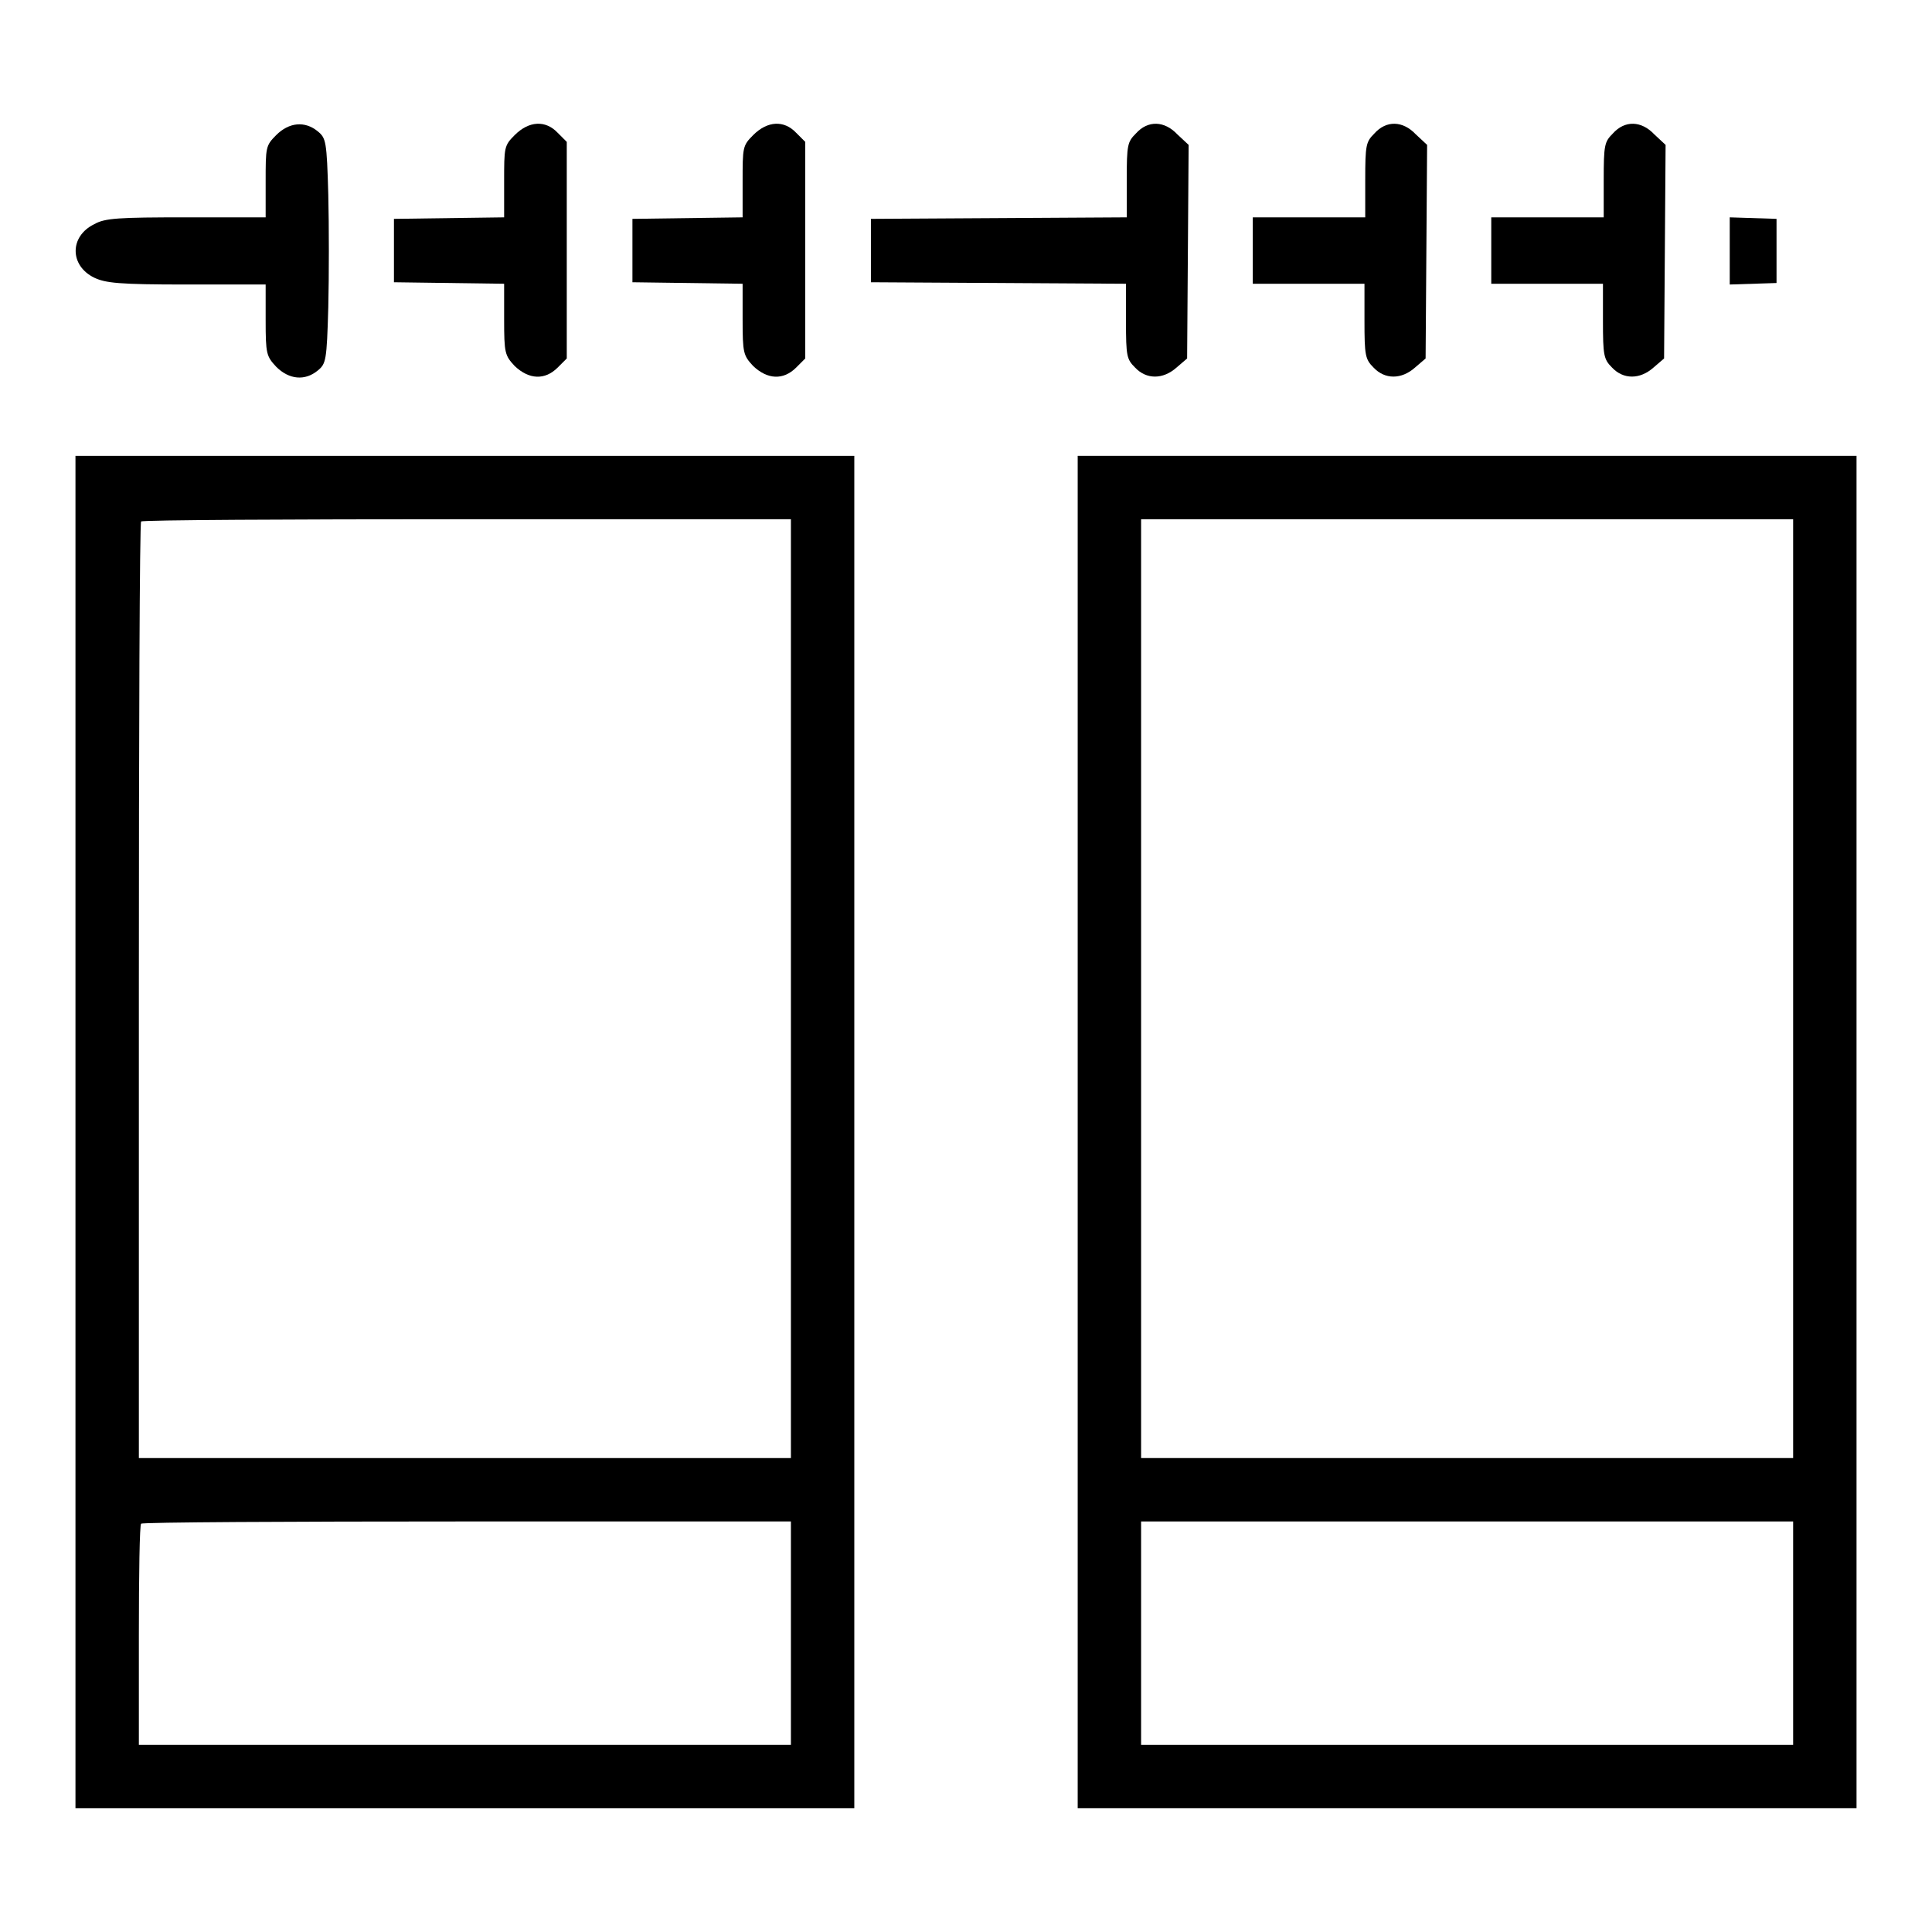 <?xml version="1.0" encoding="utf-8"?>
<!-- Svg Vector Icons : http://www.onlinewebfonts.com/icon -->
<!DOCTYPE svg PUBLIC "-//W3C//DTD SVG 1.1//EN" "http://www.w3.org/Graphics/SVG/1.1/DTD/svg11.dtd">
<svg version="1.1" xmlns="http://www.w3.org/2000/svg" xmlns:xlink="http://www.w3.org/1999/xlink" x="0px" y="0px" viewBox="0 0 256 256" enable-background="new 0 0 256 256" xml:space="preserve">
<g><g><g><path fill="#000000" d="M36.6,17.9c-1.4,1.4-1.4,1.6-1.4,6.2v4.7H24.7c-9,0-10.8,0.1-12.2,0.9c-3.3,1.6-3.3,5.5,0,7.1c1.5,0.7,3.2,0.9,12.2,0.9h10.5v4.7c0,4.5,0.1,4.8,1.4,6.2c1.7,1.7,3.8,1.9,5.5,0.5c1.1-0.9,1.2-1.3,1.4-8.4c0.1-4.1,0.1-10.8,0-14.9c-0.2-7.1-0.3-7.5-1.4-8.4C40.4,16,38.3,16.2,36.6,17.9z"/><path fill="#000000" d="M68.2,17.9c-1.4,1.4-1.4,1.6-1.4,6.2v4.7l-7.3,0.1L52.2,29v4.2v4.2l7.3,0.1l7.3,0.1v4.7c0,4.5,0.1,4.8,1.4,6.2c1.9,1.8,4,1.9,5.7,0.2l1.2-1.2V33.2V18.8l-1.2-1.2C72.3,15.9,70.1,16,68.2,17.9z"/><path fill="#000000" d="M99.8,17.9c-1.4,1.4-1.4,1.6-1.4,6.2v4.7l-7.3,0.1L83.8,29v4.2v4.2l7.3,0.1l7.3,0.1v4.7c0,4.5,0.1,4.8,1.4,6.2c1.9,1.8,4,1.9,5.7,0.2l1.2-1.2V33.2V18.8l-1.2-1.2C103.9,15.9,101.7,16,99.8,17.9z"/><path fill="#000000" d="M150.5,17.7c-1.1,1.1-1.2,1.5-1.2,6.1v5l-16.9,0.1L115.4,29v4.2v4.2l16.9,0.1l16.9,0.1v5c0,4.6,0.1,5,1.2,6.1c1.5,1.6,3.7,1.6,5.5,0l1.4-1.2l0.1-14.1l0.1-14.2l-1.5-1.4C154.3,16,152.1,15.9,150.5,17.7z"/><path fill="#000000" d="M182.1,17.7c-1.1,1.1-1.2,1.5-1.2,6.2v4.9h-7.4H166v4.4v4.4h7.4h7.4v4.9c0,4.6,0.1,5.1,1.2,6.2c1.5,1.6,3.7,1.6,5.5,0l1.4-1.2l0.1-14.1l0.1-14.2l-1.5-1.4C185.9,16,183.7,15.9,182.1,17.7z"/><path fill="#000000" d="M213.7,17.7c-1.1,1.1-1.2,1.5-1.2,6.2v4.9H205h-7.4v4.4v4.4h7.4h7.4v4.9c0,4.6,0.1,5.1,1.2,6.2c1.5,1.6,3.7,1.6,5.5,0l1.4-1.2l0.1-14.1l0.1-14.2l-1.5-1.4C217.5,16,215.3,15.9,213.7,17.7z"/><path fill="#000000" d="M229.2,33.2v4.5l3.1-0.1l3.1-0.1v-4.2V29l-3.1-0.1l-3.1-0.1V33.2z"/><path fill="#000000" d="M10,150v89.6h51.6h51.6V150V60.4H61.6H10V150z M104.8,131v62.2H61.6H18.4v-61.9c0-34.1,0.1-62.1,0.3-62.2c0.1-0.2,19.6-0.3,43.2-0.3h42.9V131z M104.8,216.4v14.8H61.6H18.4v-14.5c0-8,0.1-14.7,0.3-14.8c0.1-0.2,19.6-0.3,43.2-0.3h42.9V216.4z"/><path fill="#000000" d="M142.8,150v89.6h51.6H246V150V60.4h-51.6h-51.6V150z M237.6,131v62.2h-43.2h-43.2V131V68.8h43.2h43.2L237.6,131L237.6,131z M237.6,216.4v14.8h-43.2h-43.2v-14.8v-14.8h43.2h43.2L237.6,216.4L237.6,216.4z"/></g></g></g>
</svg>
